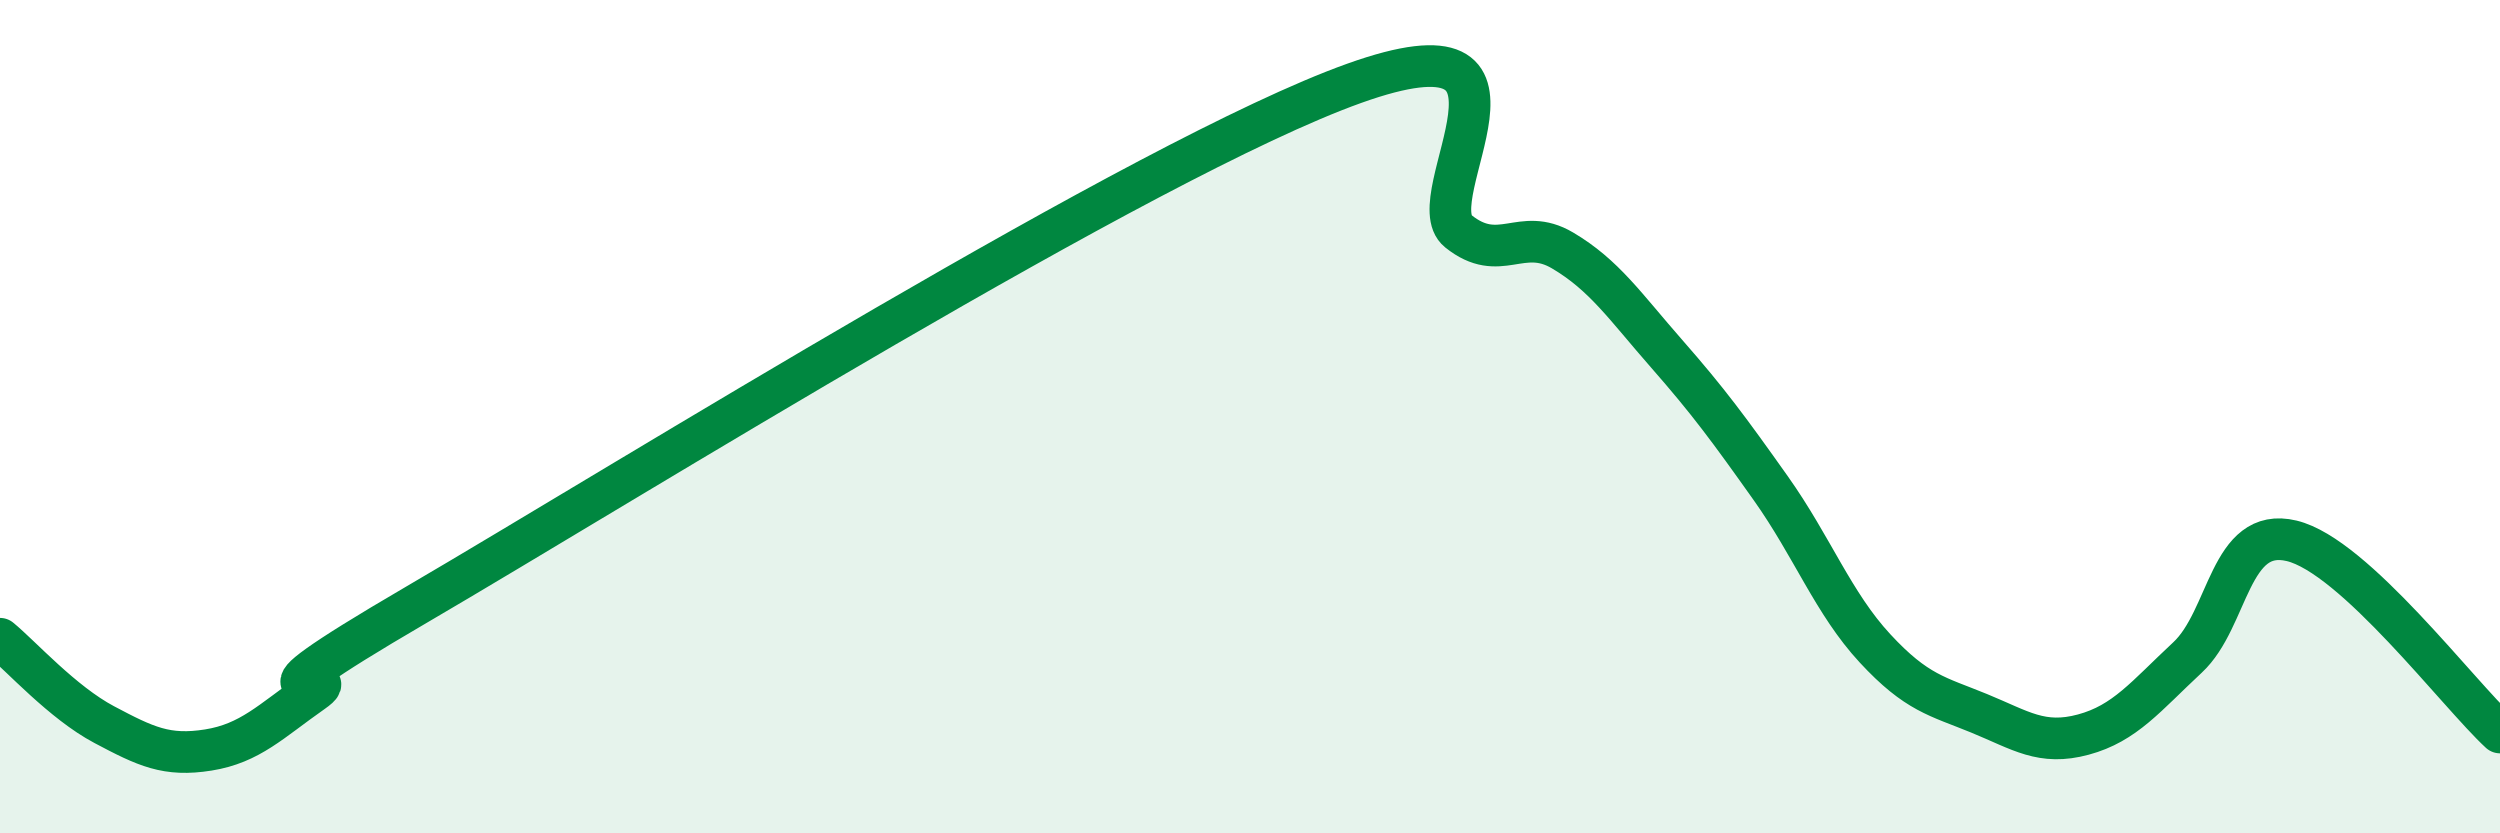 
    <svg width="60" height="20" viewBox="0 0 60 20" xmlns="http://www.w3.org/2000/svg">
      <path
        d="M 0,15.33 C 0.5,15.74 1.5,16.86 2.5,17.39 C 3.5,17.92 4,18.16 5,18 C 6,17.84 6.5,17.31 7.5,16.61 C 8.5,15.91 5,17.43 10,14.51 C 15,11.59 27.5,3.79 32.5,2 C 37.5,0.21 34,4.75 35,5.55 C 36,6.35 36.5,5.42 37.5,6.01 C 38.5,6.6 39,7.35 40,8.49 C 41,9.63 41.5,10.31 42.5,11.72 C 43.5,13.13 44,14.48 45,15.56 C 46,16.64 46.5,16.71 47.5,17.12 C 48.5,17.53 49,17.9 50,17.63 C 51,17.36 51.5,16.71 52.5,15.78 C 53.5,14.85 53.5,12.62 55,12.98 C 56.5,13.34 59,16.66 60,17.58L60 20L0 20Z"
        fill="#008740"
        opacity="0.1"
        stroke-linecap="round"
        stroke-linejoin="round"
      />
      <path
        d="M 0,15.33 C 0.5,15.74 1.5,16.86 2.5,17.39 C 3.5,17.92 4,18.16 5,18 C 6,17.84 6.5,17.31 7.5,16.61 C 8.5,15.91 5,17.43 10,14.51 C 15,11.59 27.5,3.79 32.5,2 C 37.5,0.21 34,4.75 35,5.55 C 36,6.35 36.5,5.42 37.5,6.01 C 38.5,6.6 39,7.35 40,8.49 C 41,9.63 41.5,10.31 42.5,11.72 C 43.5,13.13 44,14.48 45,15.56 C 46,16.64 46.5,16.71 47.5,17.12 C 48.5,17.53 49,17.9 50,17.63 C 51,17.36 51.5,16.71 52.5,15.78 C 53.5,14.85 53.5,12.62 55,12.98 C 56.5,13.34 59,16.66 60,17.58"
        stroke="#008740"
        stroke-width="1"
        fill="none"
        stroke-linecap="round"
        stroke-linejoin="round"
      />
    </svg>
  